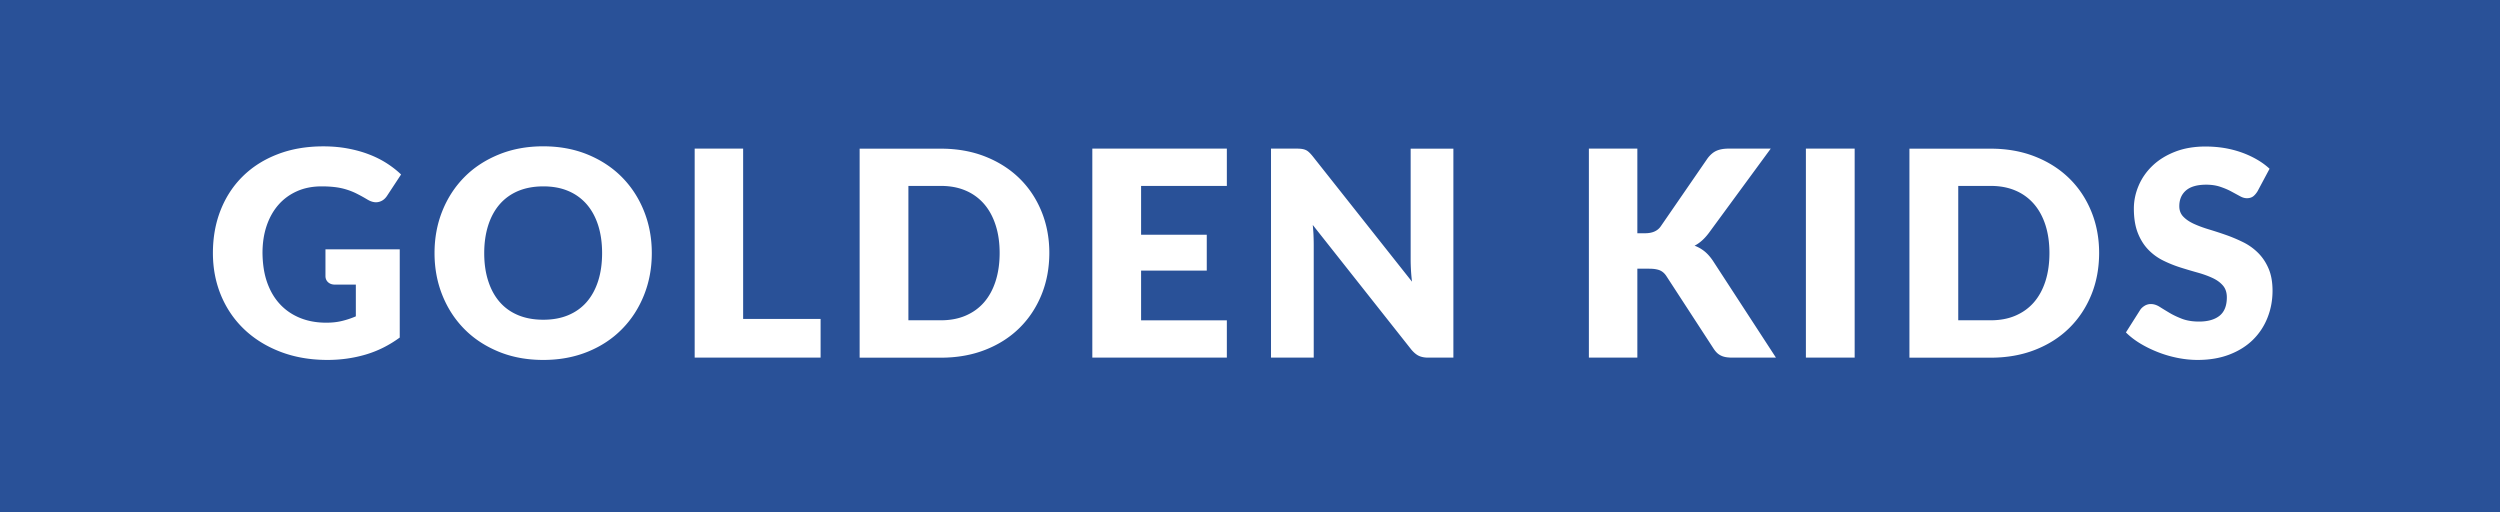 <svg xmlns="http://www.w3.org/2000/svg" viewBox="0 0 488 100" xml:space="preserve"><path fill="#295198" d="M0 0v100h488V0H0zm52.16 55.17c.6 1.68 1.44 3.1 2.54 4.26 1.09 1.16 2.4 2.04 3.92 2.65s3.21.91 5.05.91c1.14 0 2.17-.11 3.09-.34.92-.22 1.82-.52 2.7-.9v-6.19h-4.03c-.6 0-1.06-.16-1.4-.48-.34-.32-.5-.72-.5-1.2v-5.21h14.5v17.22c-2.09 1.53-4.32 2.64-6.68 3.33-2.36.69-4.83 1.04-7.41 1.04-3.36 0-6.42-.53-9.17-1.58s-5.11-2.51-7.07-4.37-3.47-4.06-4.54-6.61c-1.06-2.55-1.6-5.31-1.6-8.3 0-3.04.5-5.84 1.51-8.39 1.01-2.55 2.45-4.75 4.32-6.59 1.88-1.85 4.14-3.29 6.8-4.31 2.66-1.03 5.63-1.54 8.92-1.54 1.7 0 3.29.14 4.79.42 1.49.28 2.87.66 4.13 1.15 1.26.48 2.41 1.06 3.46 1.73 1.04.67 1.98 1.4 2.8 2.19l-2.74 4.17c-.43.65-.98 1.05-1.67 1.2-.68.15-1.41-.02-2.2-.5-.75-.45-1.45-.83-2.11-1.16-.66-.33-1.34-.59-2.03-.8-.69-.21-1.42-.36-2.18-.45-.77-.09-1.62-.14-2.58-.14-1.77 0-3.37.31-4.79.94-1.42.63-2.63 1.51-3.63 2.65s-1.77 2.51-2.31 4.1-.81 3.37-.81 5.33c.03 2.17.32 4.09.92 5.77zm73.54 2.46c-1.02 2.54-2.45 4.75-4.3 6.62-1.85 1.88-4.07 3.35-6.68 4.41-2.61 1.06-5.49 1.6-8.67 1.6-3.17 0-6.07-.53-8.68-1.6s-4.85-2.53-6.71-4.41c-1.86-1.88-3.29-4.08-4.31-6.62-1.02-2.54-1.53-5.28-1.53-8.23s.51-5.69 1.53-8.23 2.46-4.74 4.31-6.61 4.09-3.33 6.71-4.4 5.51-1.6 8.68-1.6 6.06.54 8.67 1.61c2.6 1.07 4.83 2.54 6.68 4.41s3.28 4.07 4.3 6.61 1.53 5.27 1.53 8.21c0 2.95-.51 5.69-1.53 8.23zm34.48 12.18H135.6v-40.8h9.46v33.24h15.12v7.56zm43.11-12.25c-1.02 2.49-2.45 4.65-4.3 6.47-1.85 1.82-4.07 3.24-6.68 4.26-2.6 1.02-5.49 1.53-8.67 1.53H167.8v-40.8h15.85c3.17 0 6.06.51 8.67 1.54 2.6 1.03 4.83 2.45 6.68 4.26s3.28 3.96 4.3 6.45 1.53 5.2 1.53 8.13c-.01 2.95-.52 5.67-1.54 8.16zm36.19-21.26h-16.74v9.52h12.82v7h-12.82v9.71h16.74v7.28h-26.26v-40.8h26.26v7.29zm44.24 33.51h-4.93c-.73 0-1.34-.12-1.83-.35-.49-.23-.98-.64-1.47-1.22l-19.24-24.33c.07.73.13 1.43.15 2.11.03.68.04 1.32.04 1.92v21.87h-8.34v-40.8h4.98c.41 0 .76.02 1.04.06s.53.11.76.21c.22.1.44.25.64.44.21.19.44.44.7.76l19.4 24.5c-.09-.79-.16-1.54-.2-2.28-.04-.74-.06-1.43-.06-2.09V29.02h8.34v40.79zm54.48 0c-.54 0-1-.04-1.38-.11a3.39 3.39 0 0 1-.99-.34c-.28-.15-.52-.33-.73-.54s-.4-.46-.59-.74l-9.24-14.2c-.34-.52-.76-.89-1.27-1.11-.51-.21-1.21-.32-2.09-.32h-2.3v17.36h-9.46v-40.8h9.46v16.52h1.51c1.4 0 2.41-.44 3.03-1.31l9.18-13.33c.54-.71 1.13-1.2 1.75-1.47.63-.27 1.4-.41 2.34-.41h8.23l-12.1 16.49c-.86 1.14-1.78 1.96-2.77 2.46.71.26 1.35.63 1.93 1.09.58.47 1.12 1.07 1.63 1.82l12.32 18.93h-8.46zm23.83 0h-9.52v-40.8h9.52v40.8zm46.19-12.25c-1.02 2.49-2.45 4.65-4.3 6.47-1.85 1.82-4.07 3.24-6.68 4.26-2.6 1.02-5.49 1.53-8.67 1.53h-15.85v-40.8h15.85c3.17 0 6.06.51 8.67 1.54 2.61 1.03 4.83 2.45 6.68 4.26 1.85 1.81 3.28 3.96 4.3 6.45s1.53 5.2 1.53 8.13c-.01 2.95-.51 5.67-1.53 8.16zm34.39 4.47c-.65 1.64-1.6 3.08-2.84 4.3s-2.77 2.18-4.59 2.88c-1.82.7-3.89 1.05-6.2 1.05-1.27 0-2.56-.13-3.88-.39-1.32-.26-2.59-.63-3.82-1.11s-2.39-1.04-3.47-1.69c-1.08-.65-2.03-1.38-2.83-2.18l2.8-4.42c.22-.32.52-.58.88-.8.36-.21.76-.32 1.19-.32.56 0 1.13.18 1.69.53.57.36 1.21.75 1.93 1.18.72.43 1.54.82 2.48 1.18.93.35 2.04.53 3.3.53 1.72 0 3.05-.38 4-1.13.95-.76 1.43-1.96 1.43-3.6 0-.95-.26-1.73-.78-2.32-.52-.6-1.21-1.09-2.06-1.48-.85-.39-1.82-.74-2.9-1.04s-2.19-.63-3.33-.99a23.88 23.88 0 0 1-3.33-1.34c-1.08-.53-2.05-1.23-2.9-2.1-.85-.87-1.54-1.95-2.06-3.25s-.79-2.9-.79-4.8c0-1.53.31-3.02.93-4.48.62-1.46 1.52-2.75 2.71-3.89s2.66-2.05 4.4-2.73 3.72-1.02 5.96-1.02c1.25 0 2.47.1 3.65.29 1.19.2 2.31.49 3.38.87s2.06.84 2.98 1.37c.92.53 1.75 1.13 2.48 1.81l-2.35 4.4c-.28.45-.57.78-.88 1.01-.31.22-.71.34-1.19.34-.43 0-.89-.13-1.38-.41-.5-.27-1.05-.57-1.68-.91-.63-.34-1.34-.64-2.14-.91s-1.72-.41-2.74-.41c-1.77 0-3.09.38-3.96 1.13-.87.76-1.3 1.78-1.3 3.07 0 .82.26 1.5.78 2.04s1.21 1.01 2.06 1.4 1.82.75 2.91 1.08 2.21.69 3.35 1.09c1.14.4 2.25.87 3.35 1.41s2.06 1.23 2.91 2.07 1.54 1.86 2.06 3.07c.52 1.2.78 2.65.78 4.35 0 1.86-.33 3.62-.99 5.27z"/><path fill="#295198" d="M114.5 39.85a9.757 9.757 0 0 0-3.6-2.58c-1.42-.6-3.03-.89-4.84-.89-1.83 0-3.46.3-4.89.89-1.43.6-2.63 1.46-3.61 2.58s-1.73 2.49-2.25 4.1c-.52 1.62-.79 3.43-.79 5.45 0 2.04.26 3.86.79 5.47.52 1.62 1.27 2.98 2.25 4.1.98 1.12 2.18 1.97 3.61 2.56 1.43.59 3.06.88 4.89.88 1.81 0 3.42-.29 4.84-.88 1.42-.59 2.62-1.44 3.6-2.56s1.73-2.49 2.25-4.1c.52-1.61.78-3.44.78-5.47 0-2.02-.26-3.83-.78-5.45-.52-1.61-1.27-2.98-2.25-4.1zM192.09 39.81a9.83 9.83 0 0 0-3.6-2.61c-1.42-.61-3.03-.91-4.84-.91h-6.33v26.23h6.33c1.81 0 3.42-.3 4.84-.91 1.42-.61 2.62-1.47 3.6-2.6.98-1.13 1.73-2.51 2.25-4.13.52-1.63.79-3.45.79-5.49 0-2.02-.26-3.84-.79-5.46-.52-1.61-1.27-2.99-2.25-4.12zM397.02 39.81a9.83 9.83 0 0 0-3.6-2.61c-1.42-.61-3.03-.91-4.84-.91h-6.33v26.23h6.33c1.81 0 3.43-.3 4.84-.91 1.42-.61 2.62-1.47 3.6-2.6.98-1.13 1.73-2.51 2.25-4.13.52-1.63.78-3.45.78-5.49 0-2.02-.26-3.84-.78-5.46-.52-1.61-1.27-2.99-2.25-4.12z"/></svg>
